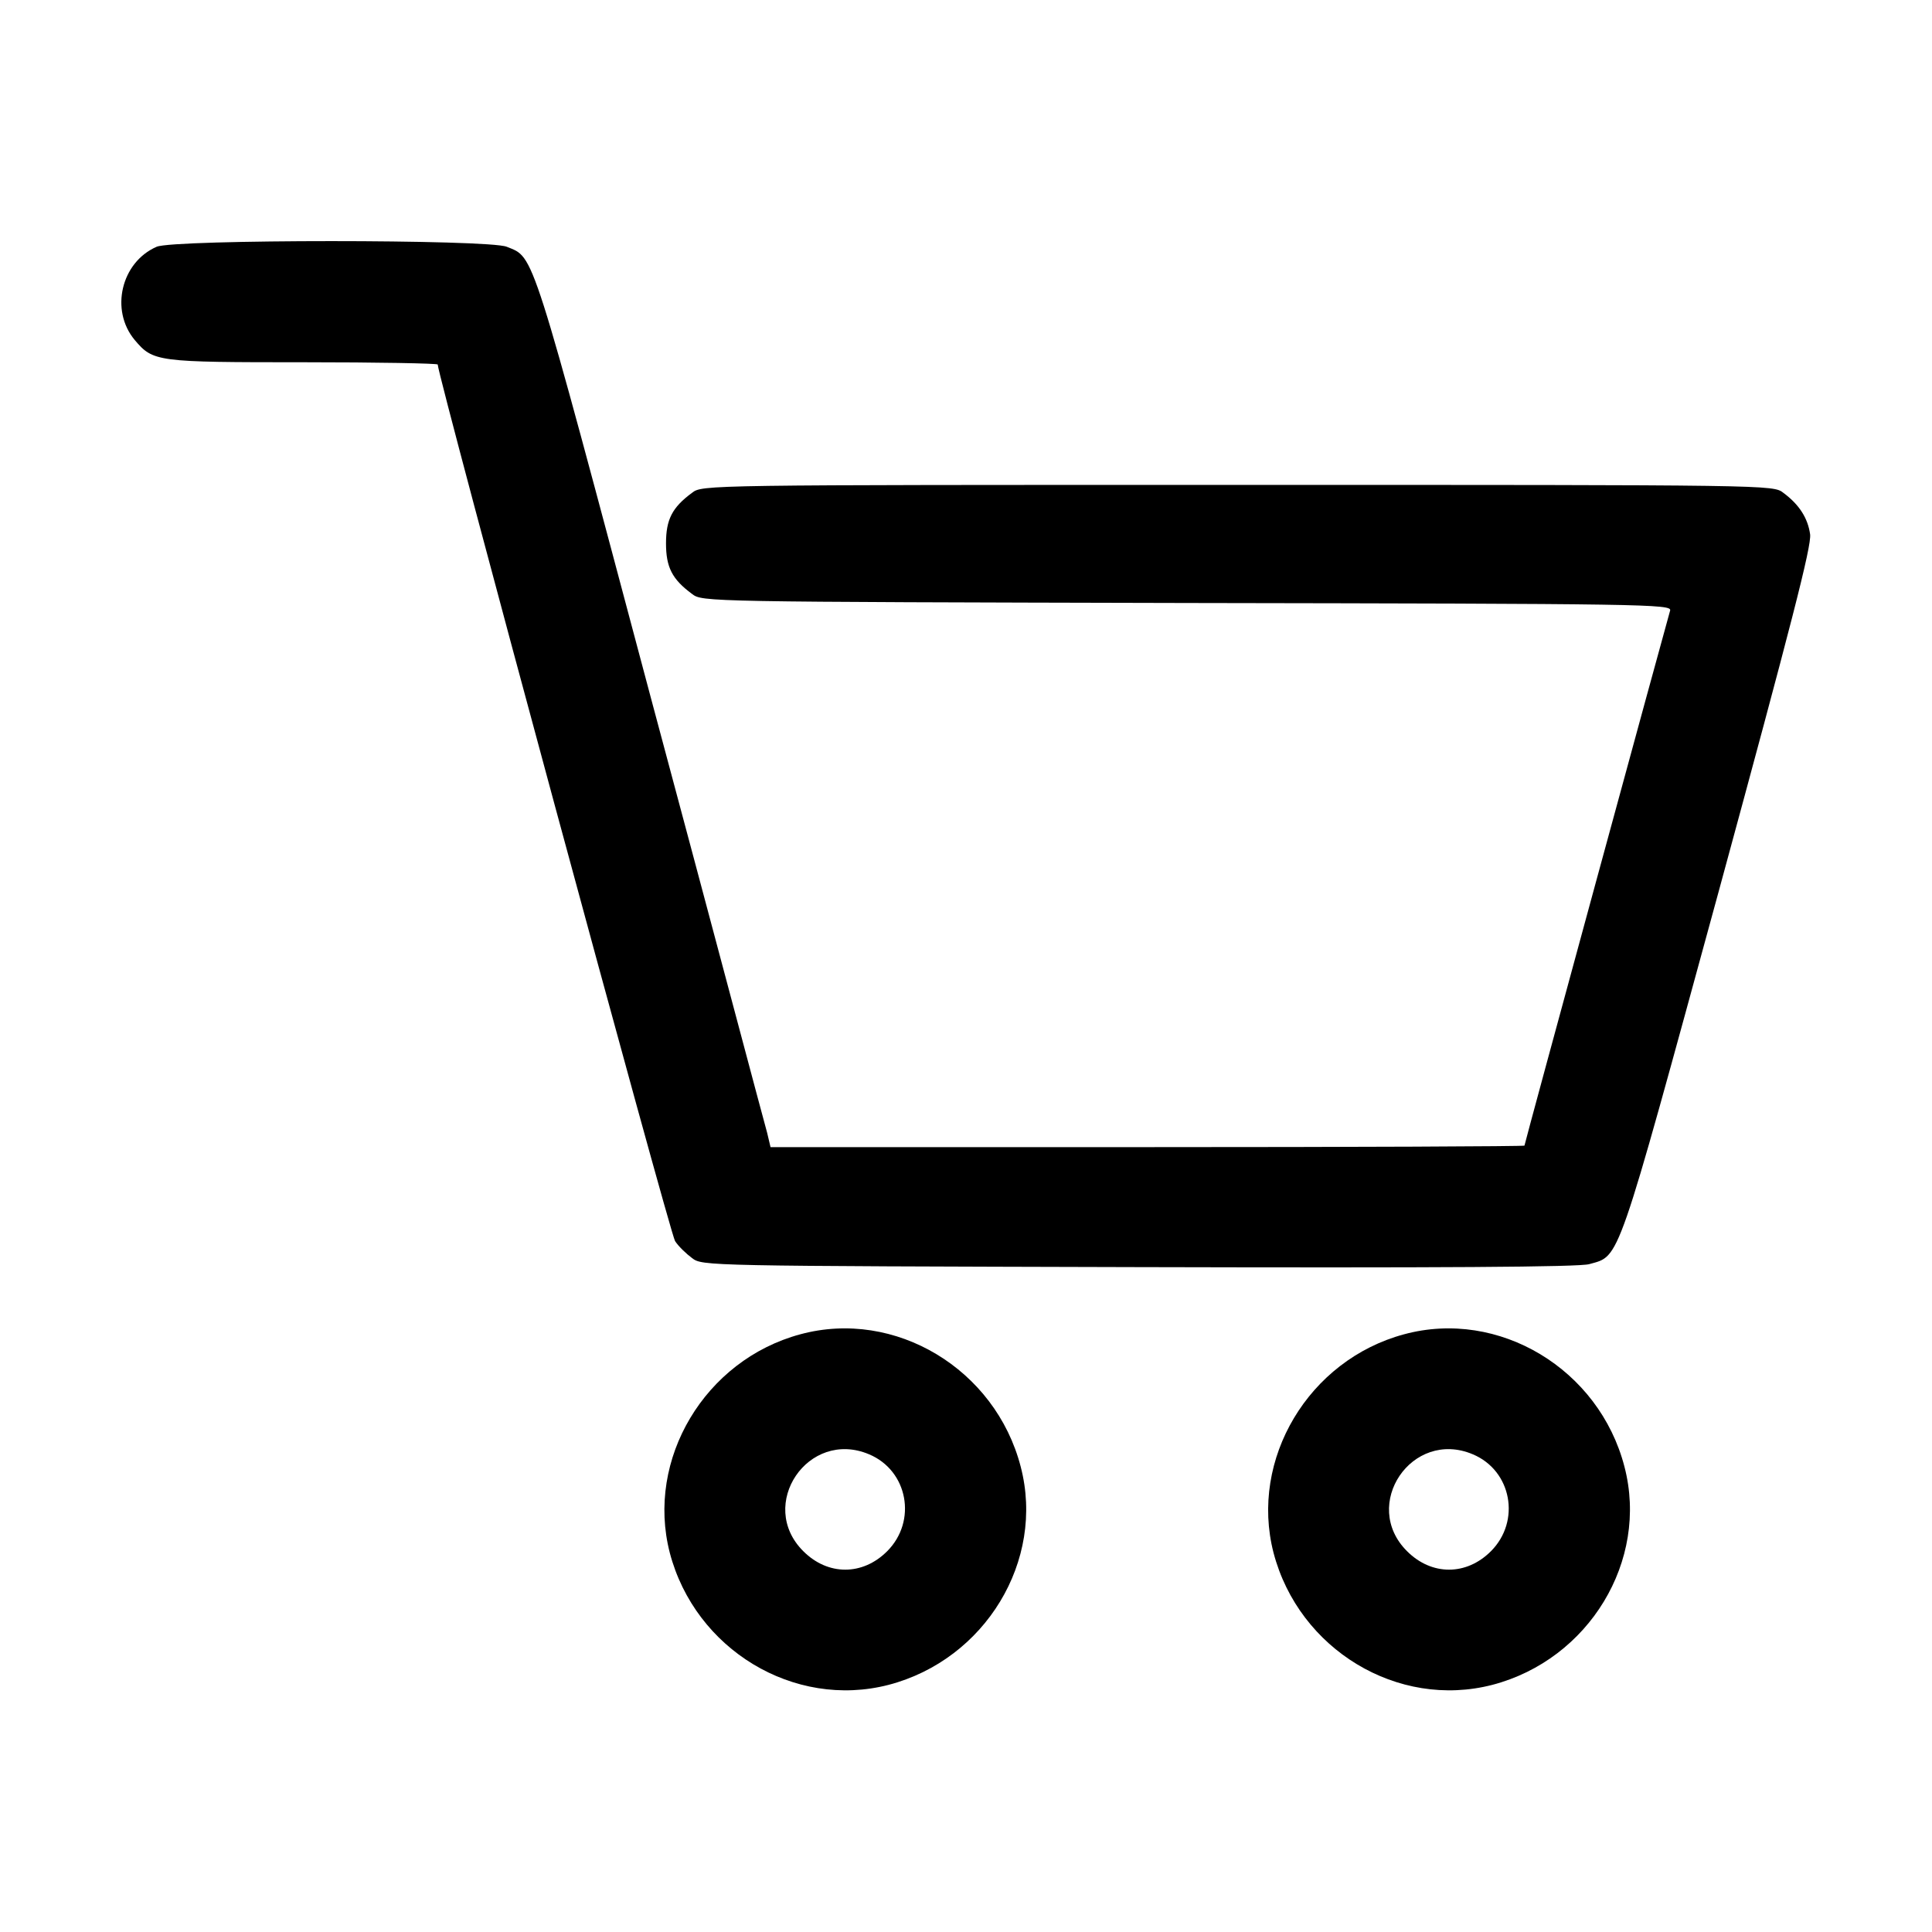 <?xml version="1.0" standalone="no"?>
<!DOCTYPE svg PUBLIC "-//W3C//DTD SVG 20010904//EN"
 "http://www.w3.org/TR/2001/REC-SVG-20010904/DTD/svg10.dtd">
<svg version="1.0" xmlns="http://www.w3.org/2000/svg"
 width="512pt" height="512pt" viewBox="0 0 512 512"
 preserveAspectRatio="xMidYMid meet">

<g transform="translate(0,512) scale(0.1,-0.1)"
fill="#000000" stroke="none">
<path d="M415 4466 c-94 -41 -124 -168 -58 -247 49 -58 58 -59 448 -59 195 0
355 -3 355 -6 0 -30 616 -2305 629 -2323 9 -14 30 -34 45 -45 27 -21 34 -21
1184 -24 793 -2 1169 0 1194 8 82 23 70 -10 342 985 194 713 247 918 243 949
-6 43 -29 79 -71 110 -27 21 -29 21 -1446 21 -1417 0 -1419 0 -1446 -21 -53
-39 -69 -71 -69 -134 0 -63 16 -95 69 -134 27 -21 32 -21 1312 -24 1216 -2
1285 -3 1280 -20 -10 -34 -386 -1413 -386 -1418 0 -2 -449 -4 -999 -4 l-999 0
-9 38 c-6 20 -144 541 -309 1156 -320 1201 -307 1162 -381 1192 -47 20 -883
20 -928 0z"/>
<path d="M2121 1584 c-253 -68 -410 -331 -346 -579 67 -256 329 -415 580 -350
256 67 415 329 350 578 -67 259 -333 419 -584 351z m182 -318 c103 -43 128
-177 48 -257 -65 -65 -157 -65 -222 0 -124 123 13 325 174 257z"/>
<path d="M3721 1584 c-253 -68 -410 -331 -346 -579 67 -256 329 -415 580 -350
256 67 415 329 350 578 -67 259 -333 419 -584 351z m182 -318 c103 -43 128
-177 48 -257 -65 -65 -157 -65 -222 0 -124 123 13 325 174 257z"/>
</g>
</svg>
